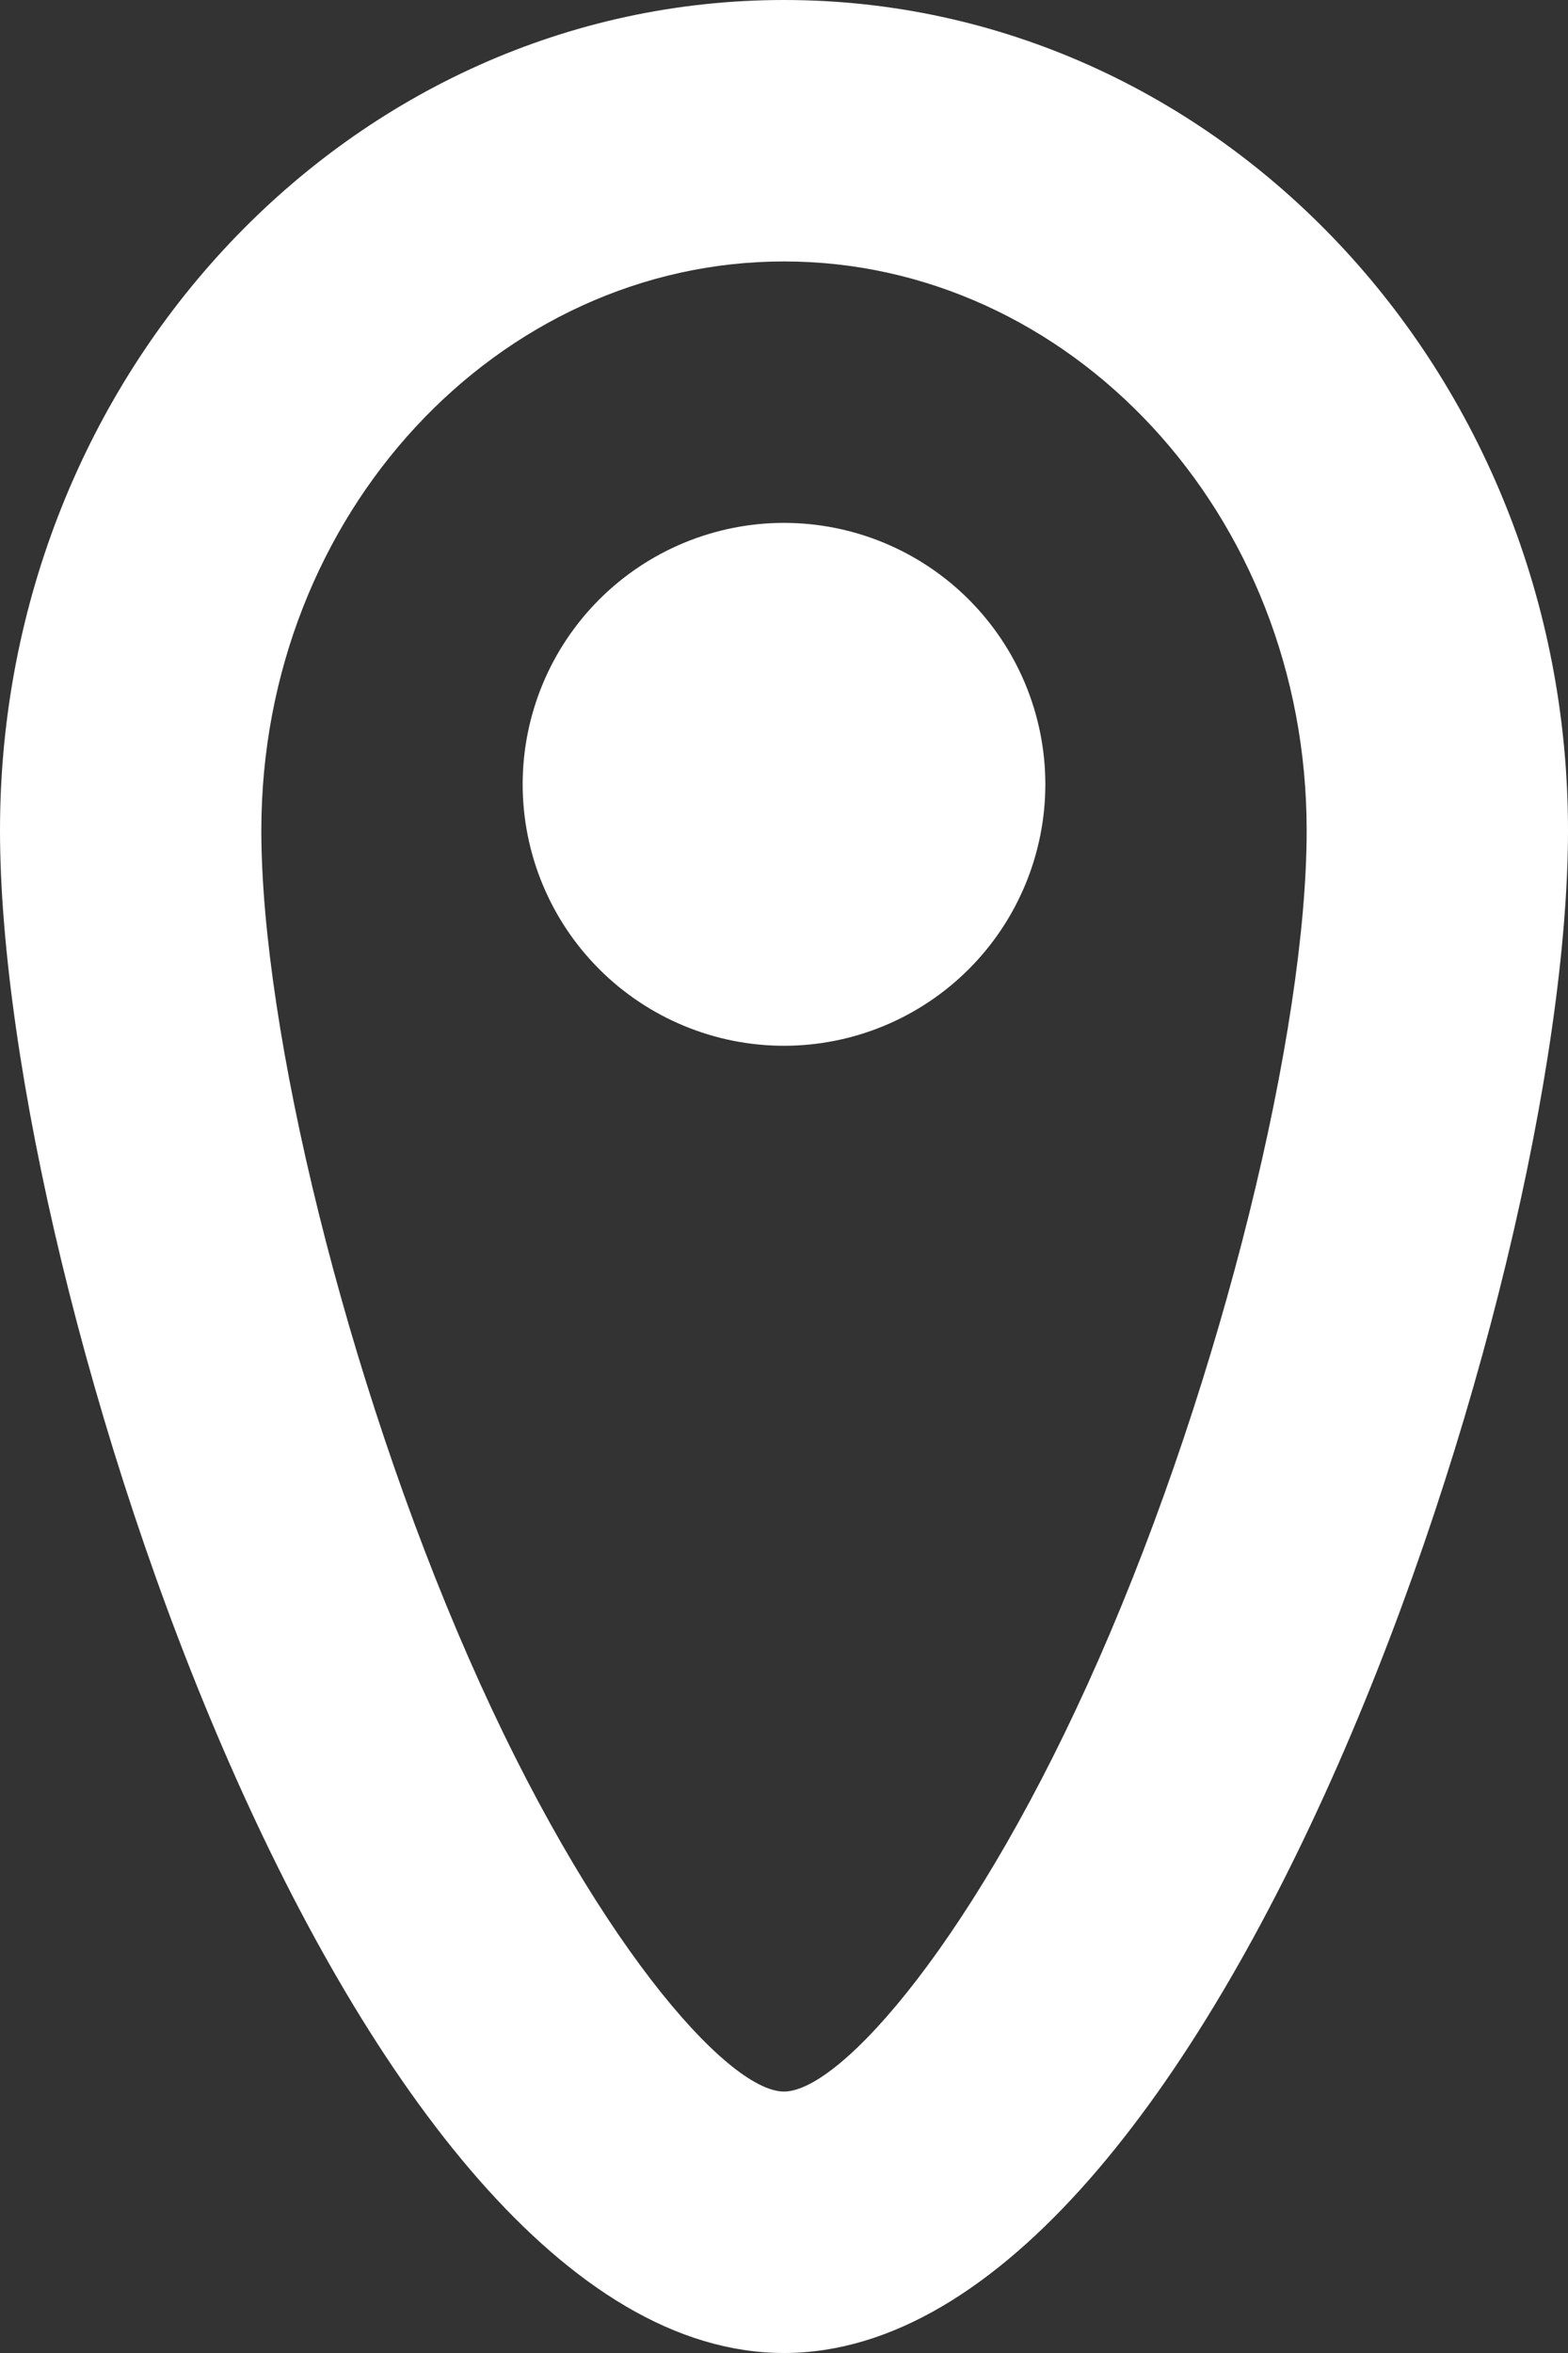 <svg width="12" height="18" viewBox="0 0 12 18" fill="none" xmlns="http://www.w3.org/2000/svg">
<rect x="0" y="0" width="12" height="18" fill="#333333" stroke="none"/>
<path d="M6 16C6.437 16 7.479 14.813 8.411 12.688C9.357 10.534 10 7.874 10 6.353C10 3.924 8.183 2 6 2C3.817 2 2 3.924 2 6.353C2 7.873 2.643 10.534 3.589 12.688C4.52 14.813 5.563 16 6 16ZM6 18C2.686 18 0 9.862 0 6.353C0 2.844 2.686 0 6 0C9.314 0 12 2.844 12 6.353C12 9.862 9.314 18 6 18ZM6 8C6.53 8 7.039 7.789 7.414 7.414C7.789 7.039 8 6.53 8 6C8 5.47 7.789 4.961 7.414 4.586C7.039 4.211 6.53 4 6 4C5.47 4 4.961 4.211 4.586 4.586C4.211 4.961 4 5.47 4 6C4 6.53 4.211 7.039 4.586 7.414C4.961 7.789 5.47 8 6 8Z" fill="white"/>
</svg>
